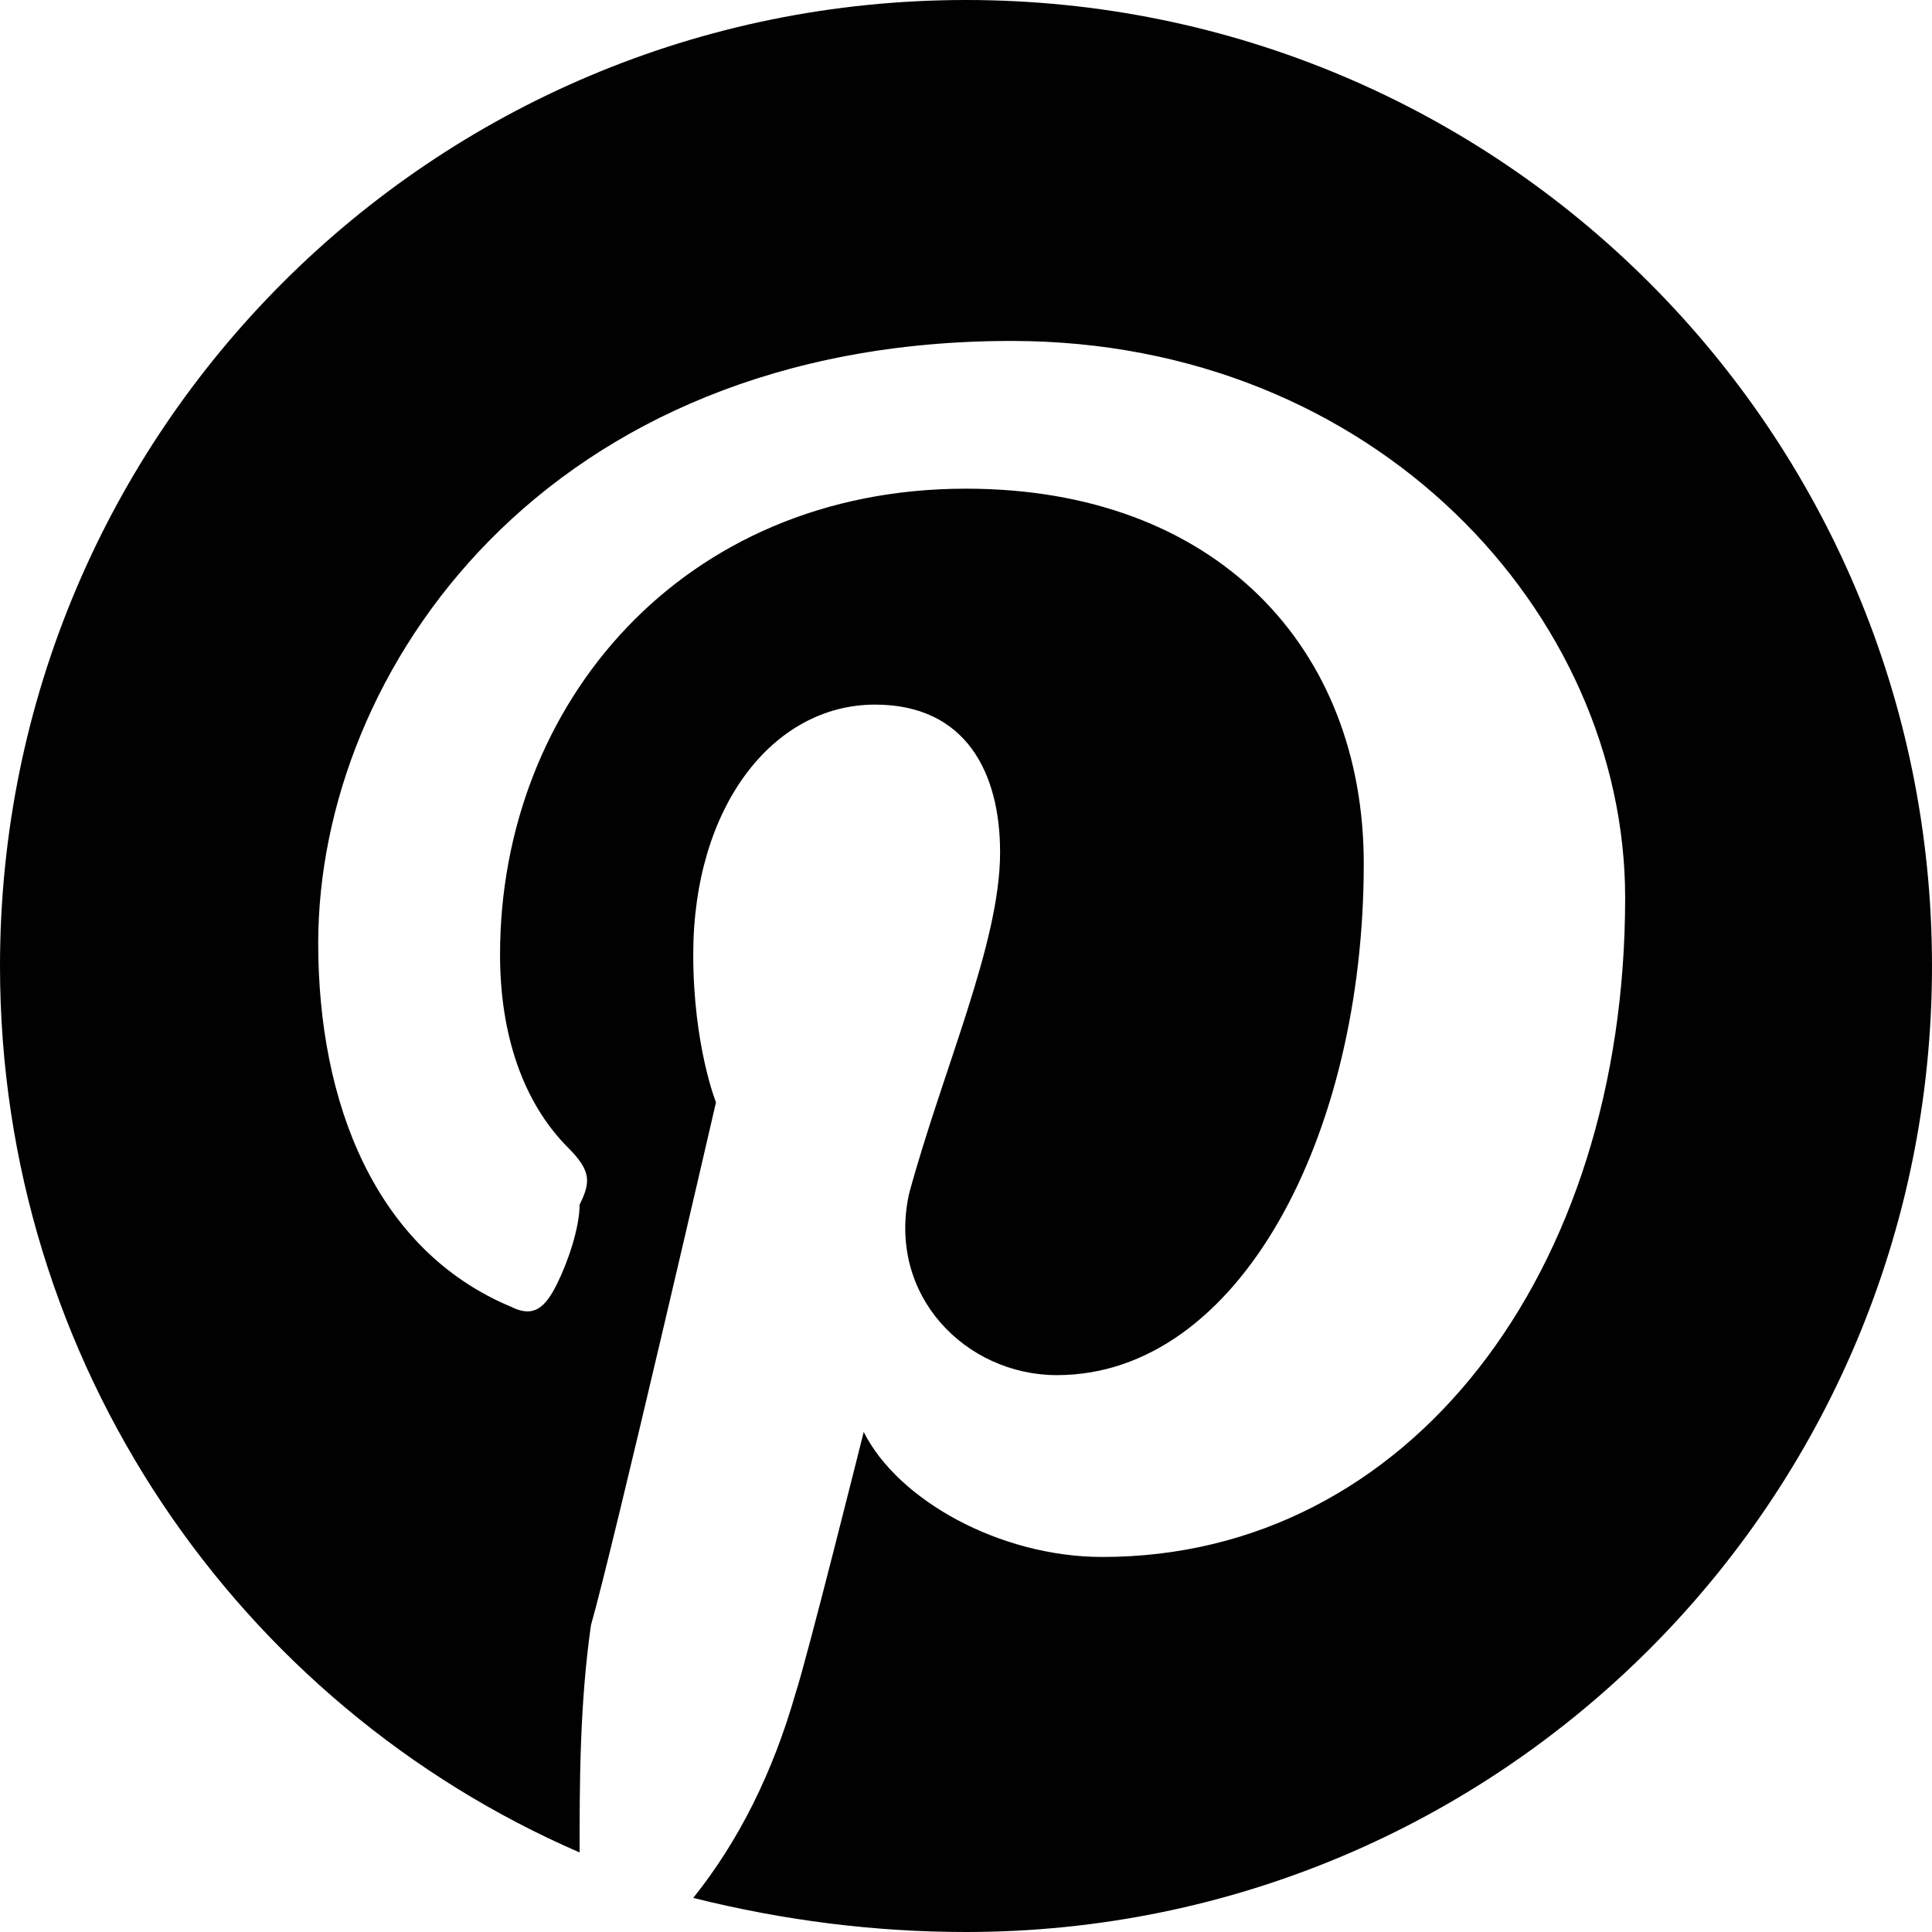 <?xml version="1.0" encoding="utf-8"?>
<!-- Generator: Adobe Illustrator 25.0.1, SVG Export Plug-In . SVG Version: 6.00 Build 0)  -->
<svg version="1.1" id="Layer_1" xmlns="http://www.w3.org/2000/svg" xmlns:xlink="http://www.w3.org/1999/xlink" x="0px" y="0px"
	 viewBox="0 0 17 17" style="enable-background:new 0 0 17 17;" xml:space="preserve">
<style type="text/css">
	.st0{fill:#010101;}
</style>
<path class="st0" d="M8.5,0C3.8,0,0,3.8,0,8.5C0,12,2.1,15,5.1,16.3c0-0.6,0-1.3,0.1-2c0.2-0.7,1.1-4.6,1.1-4.6S6.1,9.2,6.1,8.4
	c0-1.3,0.7-2.2,1.6-2.2c0.8,0,1.1,0.6,1.1,1.3c0,0.8-0.5,1.9-0.8,3c-0.2,0.9,0.5,1.6,1.3,1.6c1.6,0,2.7-2.1,2.7-4.5
	c0-1.9-1.3-3.3-3.5-3.3C6,4.3,4.4,6.2,4.4,8.4c0,0.7,0.2,1.3,0.6,1.7c0.2,0.2,0.2,0.3,0.1,0.5c0,0.2-0.1,0.5-0.2,0.7
	c-0.1,0.2-0.2,0.3-0.4,0.2c-1.2-0.5-1.7-1.8-1.7-3.2c0-2.4,2-5.3,6.1-5.3c3.2,0,5.4,2.4,5.4,4.9c0,3.3-1.9,5.8-4.6,5.8
	c-0.9,0-1.8-0.5-2.1-1.1c0,0-0.5,2-0.6,2.3c-0.2,0.7-0.5,1.3-0.9,1.8C6.9,16.9,7.7,17,8.5,17c4.7,0,8.5-3.8,8.5-8.5
	C17,3.8,13.2,0,8.5,0"/>
</svg>
